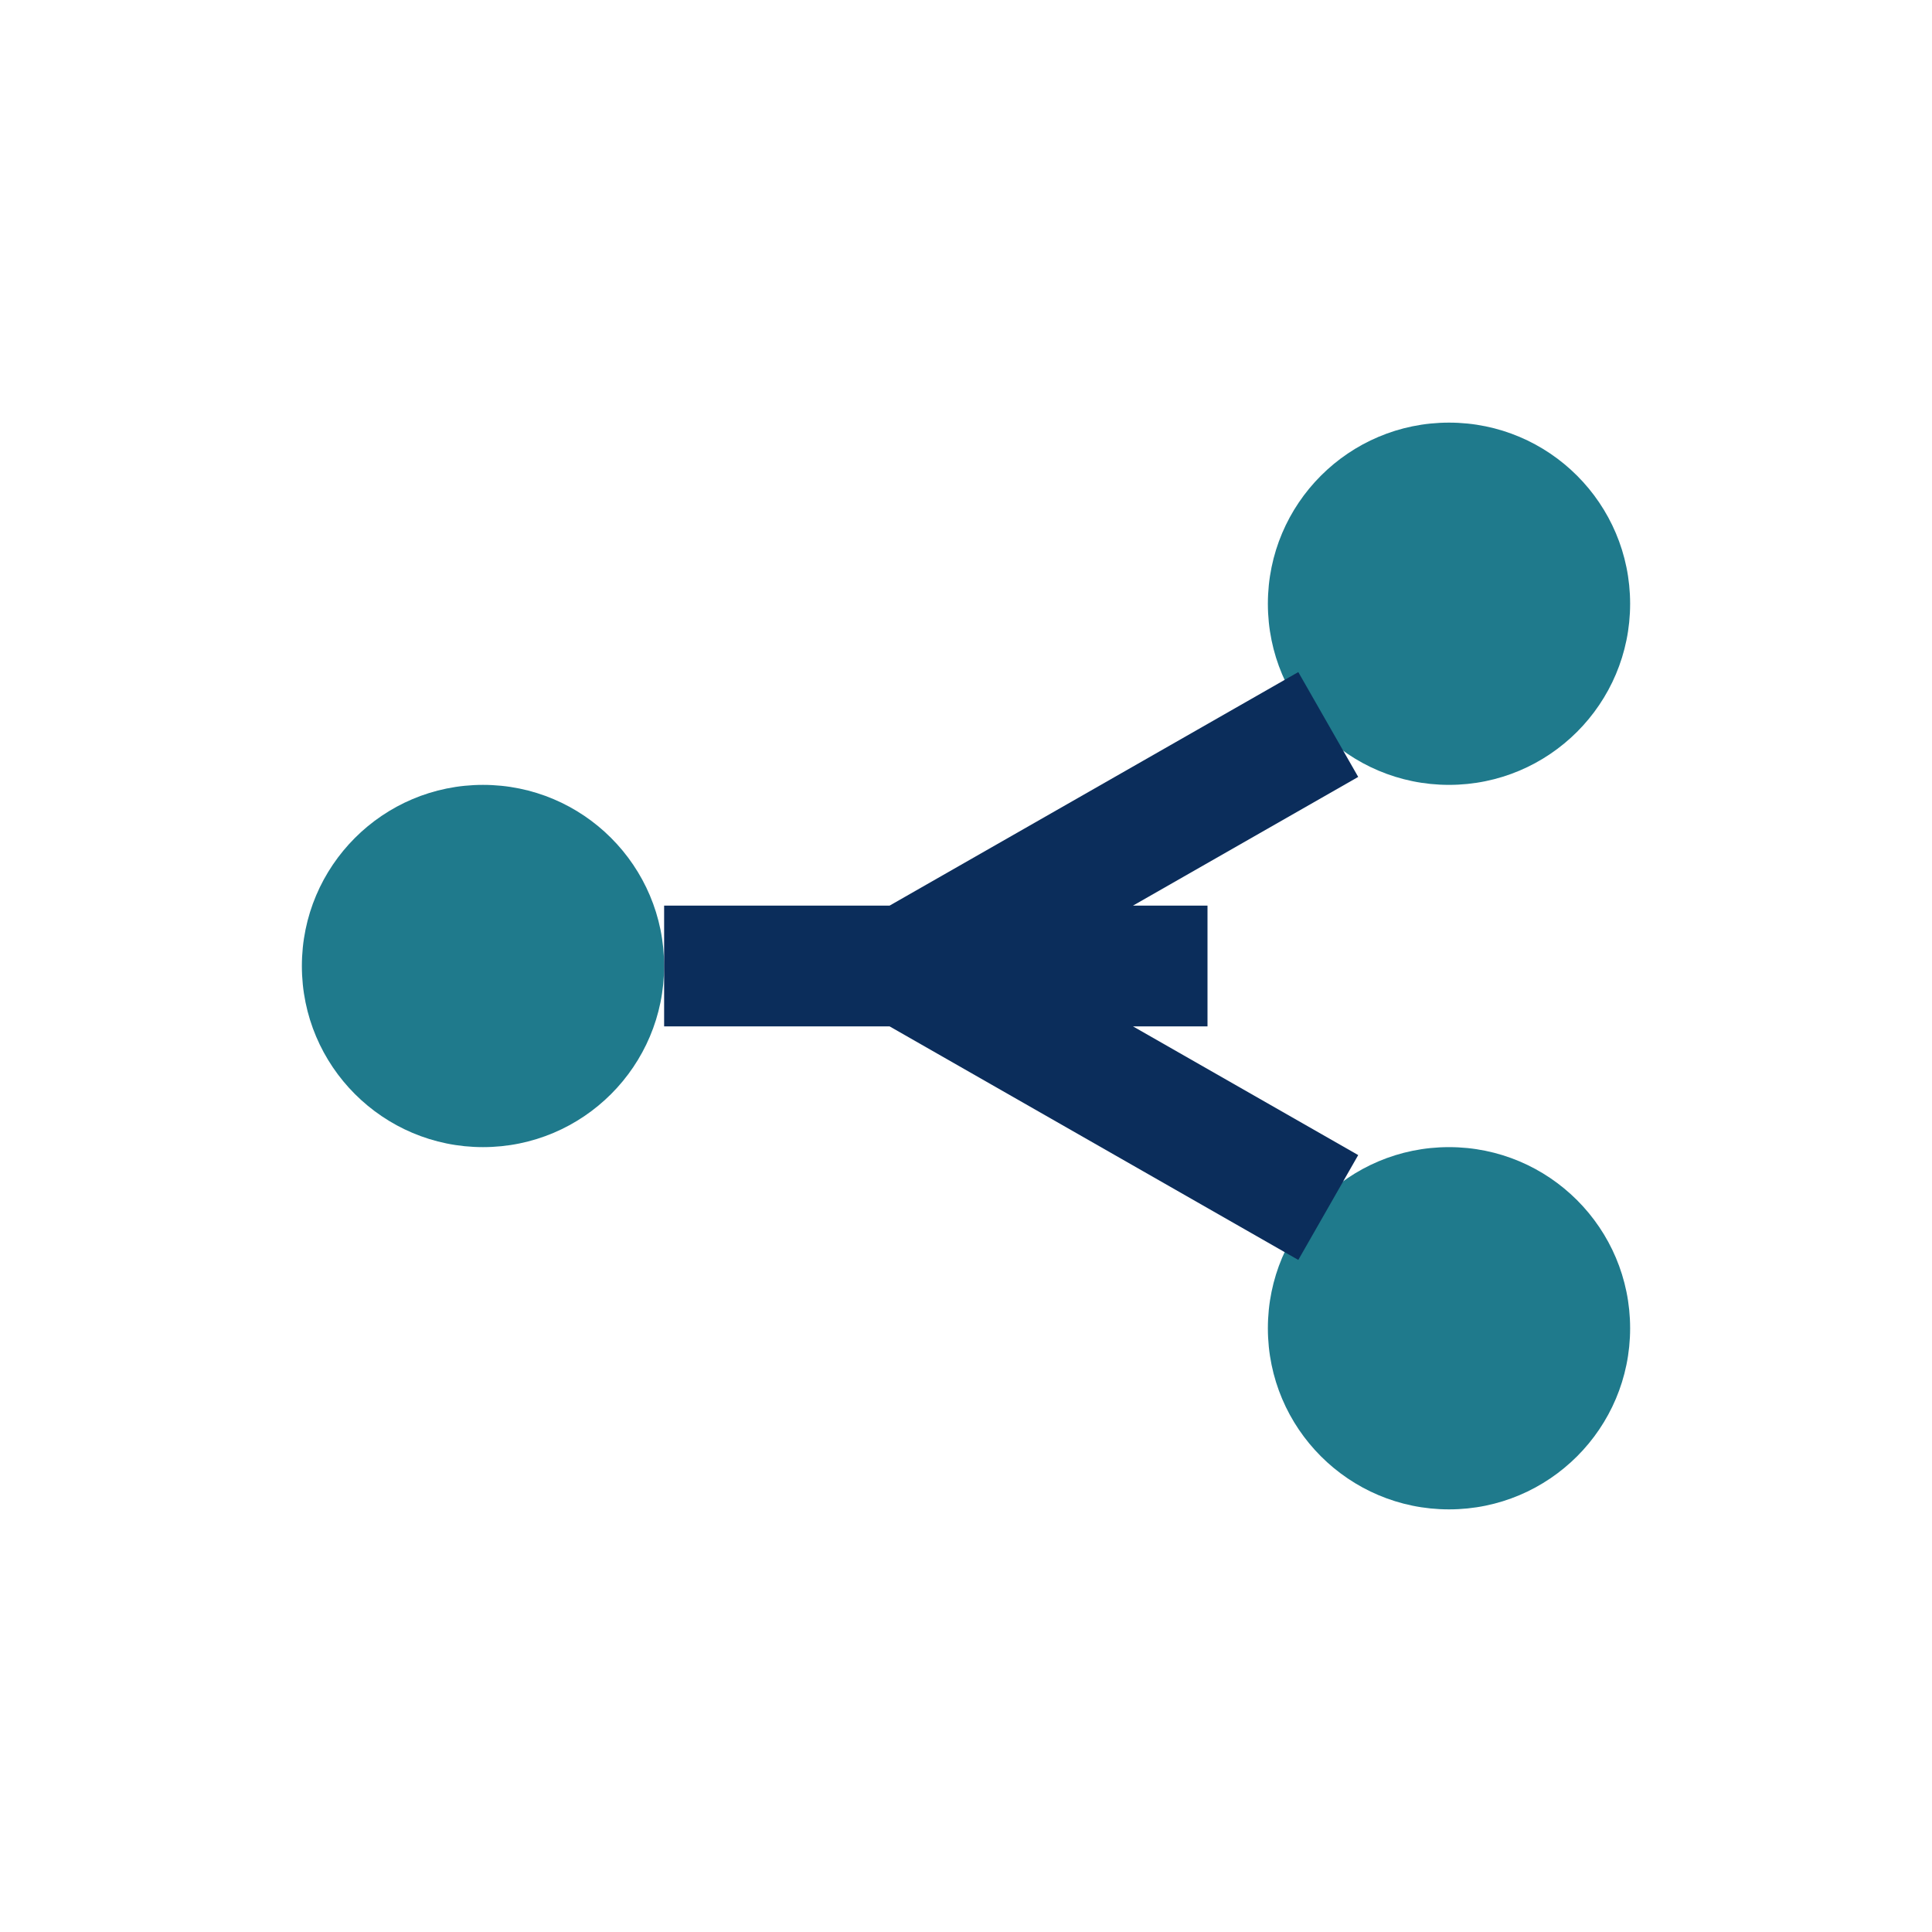 <?xml version="1.0" encoding="UTF-8"?>
<svg xmlns="http://www.w3.org/2000/svg" width="32" height="32" viewBox="0 0 32 32" fill="none" stroke="#0B2D5B" stroke-width="2"><circle cx="8" cy="16" r="3" fill="#1F7A8C" stroke="none"/><circle cx="24" cy="10" r="3" fill="#1F7A8C" stroke="none"/><circle cx="24" cy="22" r="3" fill="#1F7A8C" stroke="none"/><path d="M11 16h9M22 12l-7 4M22 20l-7-4"/></svg>